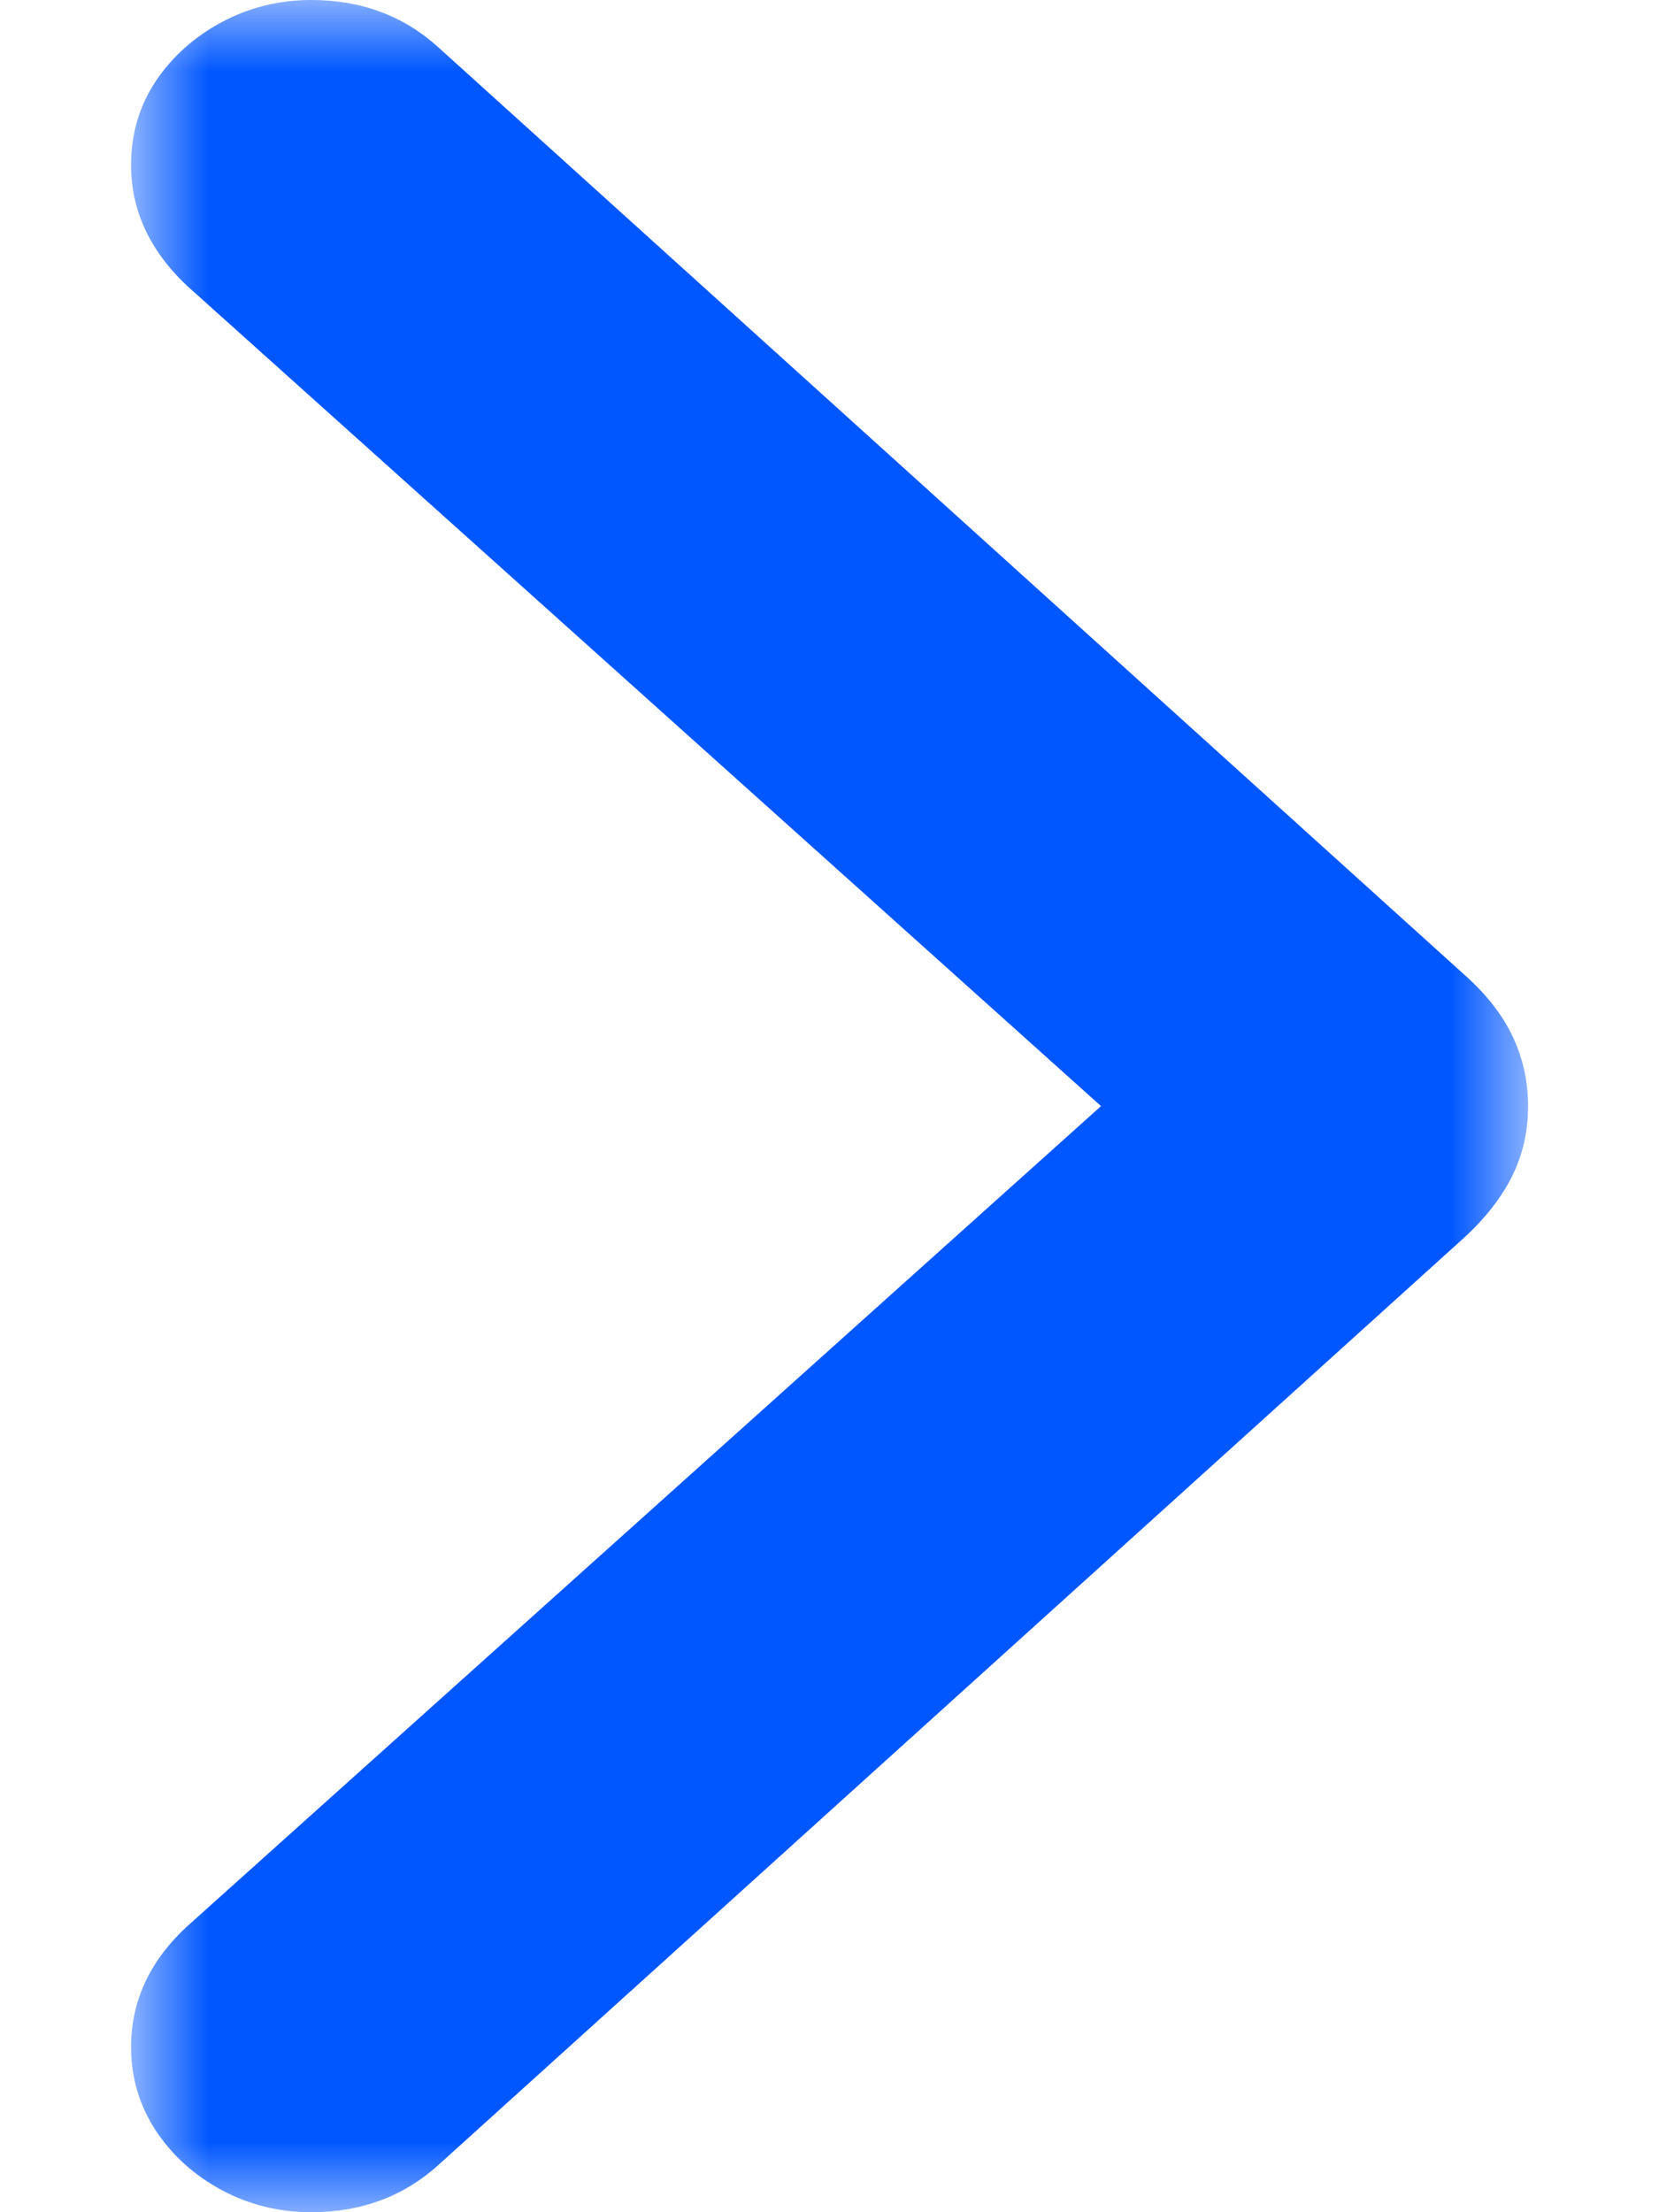 <svg width="12" height="16" viewBox="0 0 12 16" fill="none" xmlns="http://www.w3.org/2000/svg">
<g id="Group">
<g id="Group_2">
<g id="Group_3">
<g id="Mask group">
<mask id="mask0_78_10744" style="mask-type:luminance" maskUnits="userSpaceOnUse" x="0" y="0" width="12" height="16">
<g id="Group_4">
<path id="Vector" d="M11.053 16L11.053 0H0.948L0.948 16H11.053Z" fill="white"/>
</g>
</mask>
<g mask="url(#mask0_78_10744)">
<path id="Vector_2" fill-rule="evenodd" clip-rule="evenodd" d="M10.942 7.497C10.867 7.339 10.75 7.189 10.589 7.047L3.167 0.339C2.916 0.113 2.611 0 2.251 0C2.019 0 1.803 0.054 1.604 0.16C1.405 0.267 1.245 0.41 1.126 0.588C1.008 0.766 0.948 0.968 0.948 1.194C0.948 1.52 1.082 1.812 1.353 2.067L7.964 8L1.353 13.933C1.082 14.183 0.948 14.474 0.948 14.806C0.948 15.026 1.008 15.227 1.126 15.408C1.245 15.589 1.405 15.733 1.604 15.84C1.803 15.947 2.019 16 2.251 16C2.611 16 2.916 15.887 3.167 15.662L10.589 8.953C10.744 8.811 10.86 8.662 10.937 8.508C11.014 8.353 11.053 8.184 11.053 8C11.053 7.822 11.016 7.654 10.942 7.497Z" fill="#0157FF"/>
</g>
</g>
</g>
</g>
</g>
</svg>
